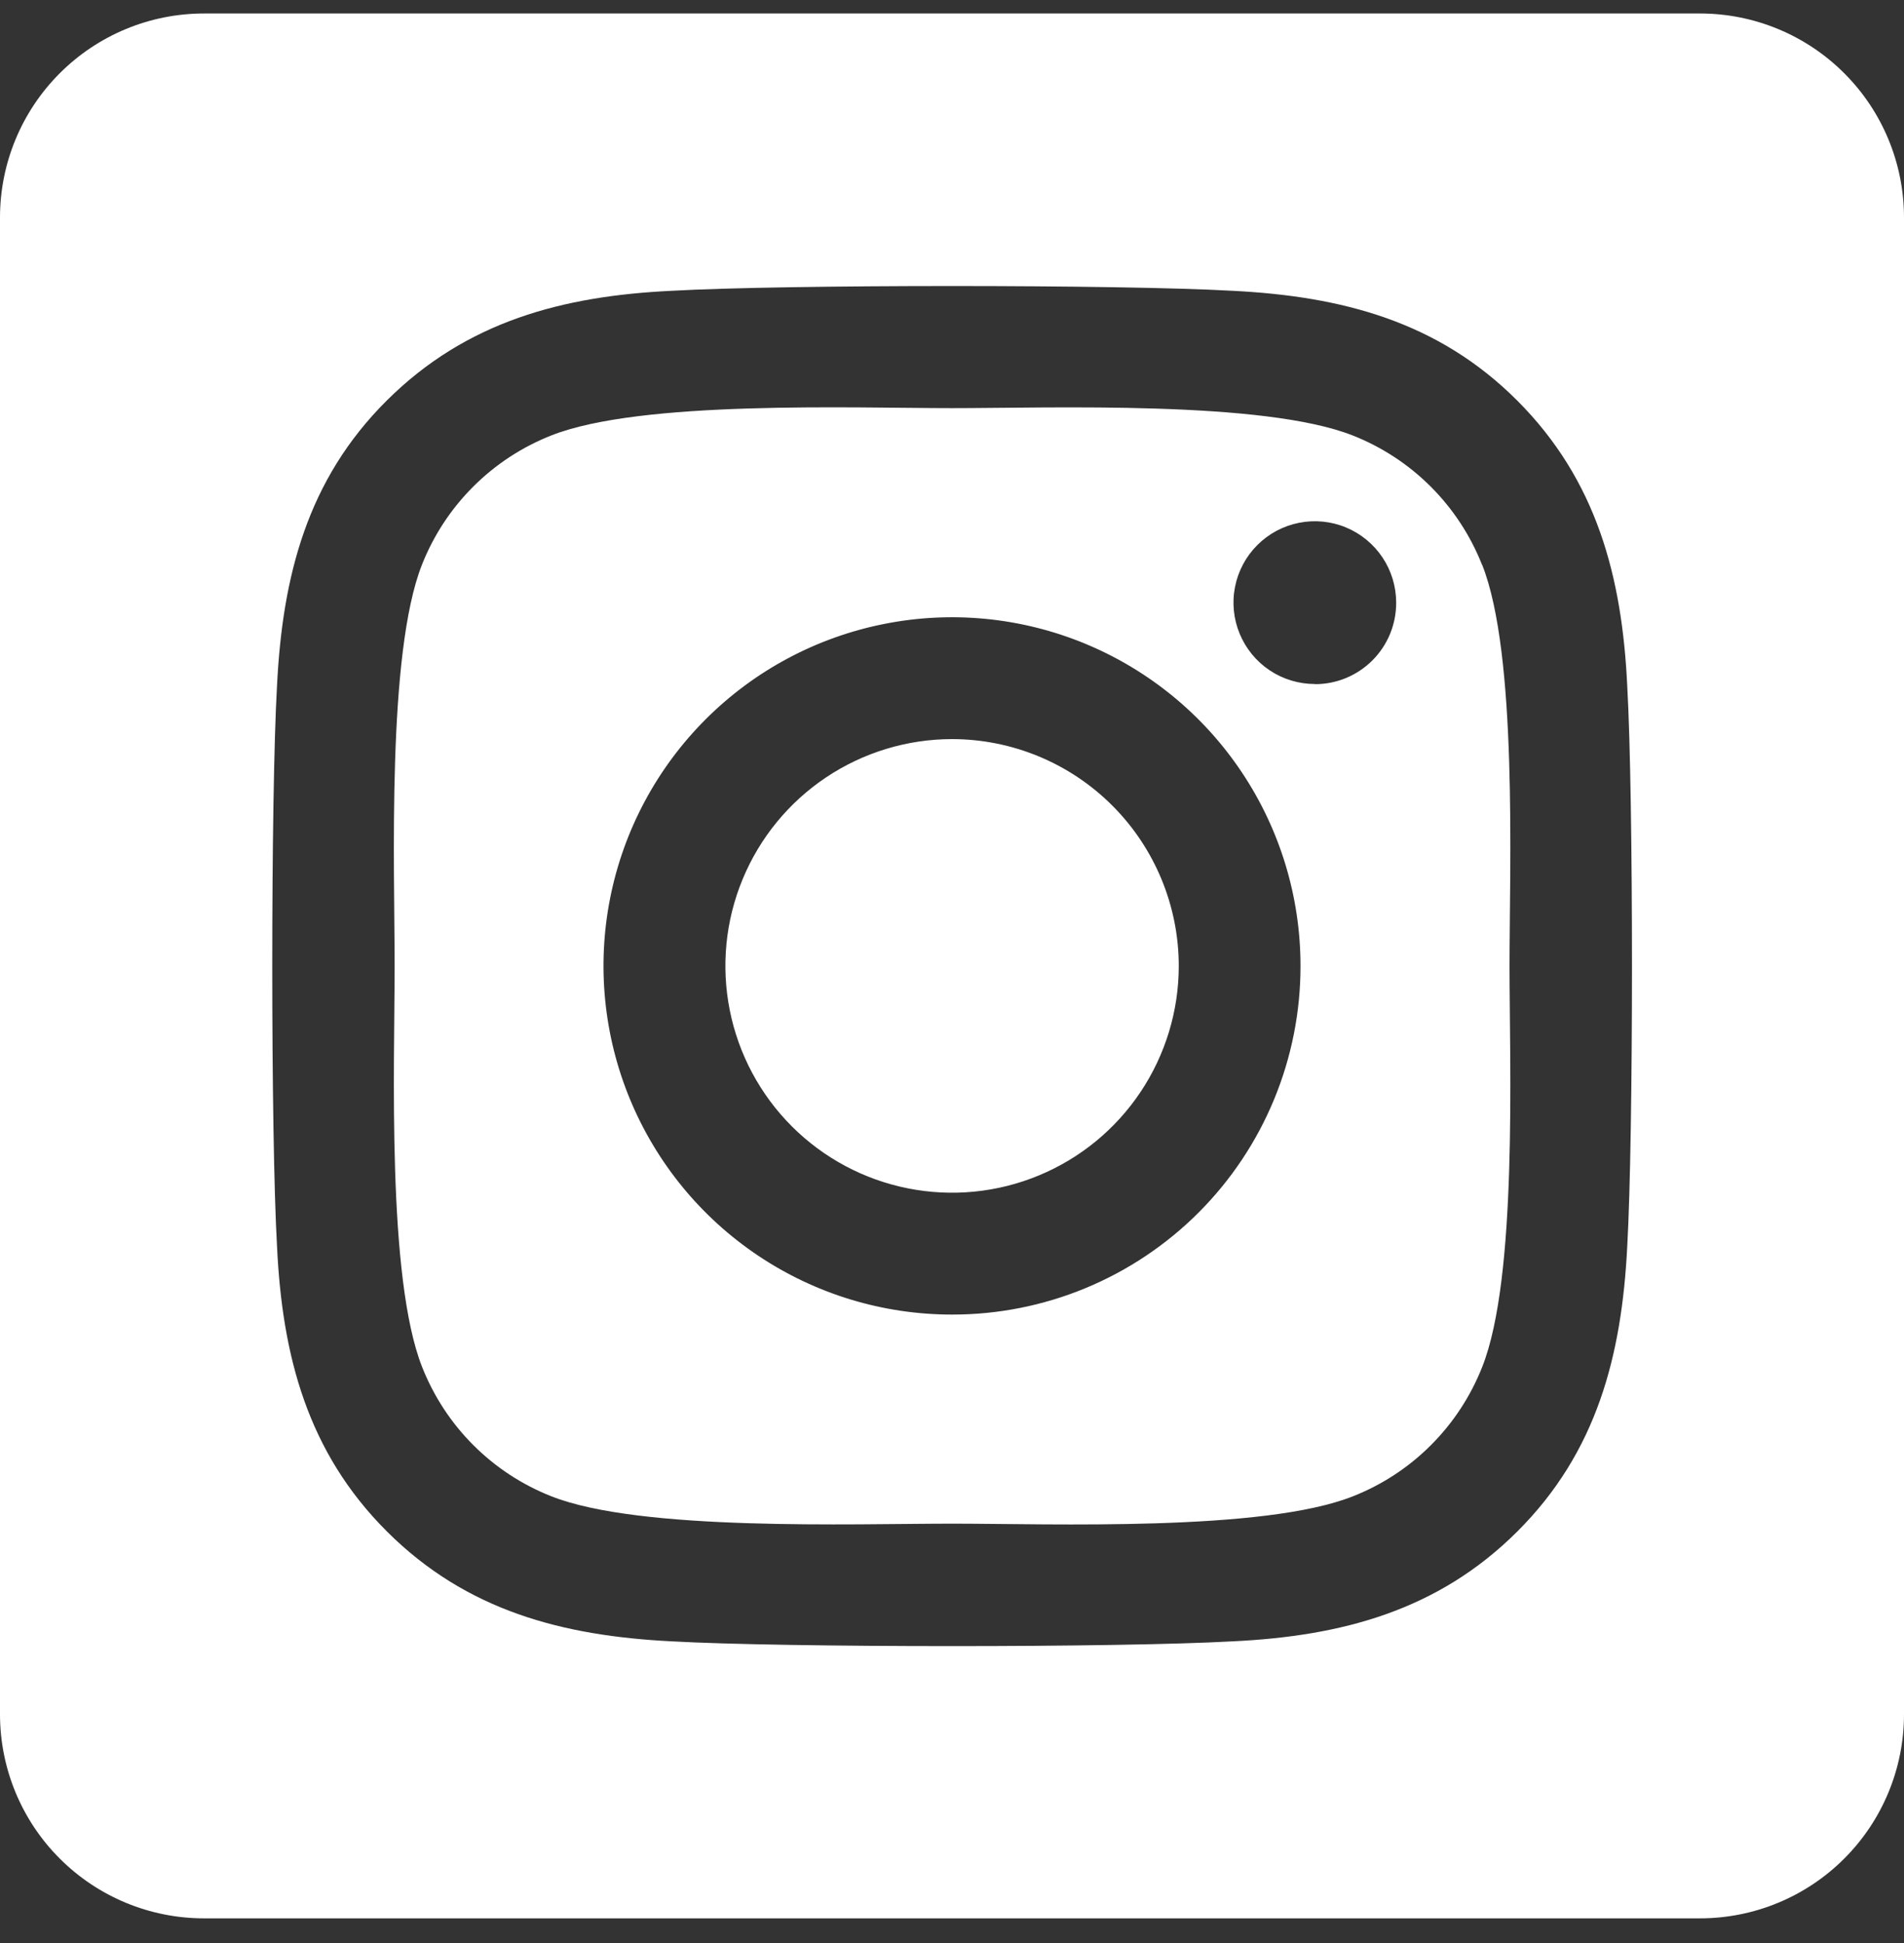<svg width="50" height="51" viewBox="0 0 50 51" fill="none" xmlns="http://www.w3.org/2000/svg">
<rect x="0" y="0" width="50" height="51" fill="#333333" stroke="none"/>
<path d="M25 19.4C23.823 19.401 22.672 19.75 21.693 20.405C20.715 21.059 19.952 21.989 19.502 23.077C19.051 24.165 18.934 25.362 19.164 26.516C19.394 27.671 19.961 28.732 20.794 29.564C21.626 30.396 22.687 30.963 23.842 31.192C24.996 31.422 26.193 31.304 27.281 30.853C28.369 30.403 29.298 29.64 29.952 28.661C30.606 27.682 30.955 26.531 30.955 25.354C30.954 23.775 30.326 22.261 29.21 21.145C28.093 20.028 26.579 19.401 25 19.4ZM38.919 14.825C38.615 14.056 38.158 13.359 37.574 12.775C36.99 12.191 36.293 11.734 35.525 11.431C33.181 10.505 27.6 10.713 25 10.713C22.4 10.713 16.825 10.498 14.474 11.431C13.706 11.734 13.009 12.191 12.425 12.775C11.841 13.359 11.383 14.056 11.08 14.825C10.156 17.168 10.363 22.754 10.363 25.352C10.363 27.951 10.156 33.53 11.085 35.881C11.388 36.649 11.845 37.347 12.429 37.931C13.013 38.515 13.711 38.972 14.479 39.275C16.823 40.201 22.403 39.993 25.005 39.993C27.606 39.993 33.179 40.208 35.529 39.275C36.297 38.972 36.995 38.515 37.578 37.931C38.162 37.347 38.62 36.649 38.923 35.881C39.855 33.538 39.641 27.952 39.641 25.354C39.641 22.755 39.855 17.177 38.923 14.826L38.919 14.825ZM25 34.505C23.19 34.505 21.421 33.969 19.916 32.963C18.41 31.957 17.238 30.528 16.545 28.856C15.852 27.183 15.671 25.343 16.024 23.568C16.377 21.793 17.249 20.162 18.529 18.882C19.809 17.602 21.439 16.731 23.215 16.378C24.99 16.024 26.83 16.206 28.502 16.898C30.174 17.591 31.604 18.764 32.609 20.269C33.615 21.774 34.152 23.544 34.152 25.354C34.153 26.556 33.917 27.747 33.458 28.858C32.999 29.968 32.325 30.978 31.475 31.828C30.625 32.678 29.615 33.352 28.504 33.812C27.393 34.271 26.202 34.507 25 34.505ZM34.529 17.954C34.106 17.954 33.693 17.829 33.342 17.595C32.99 17.36 32.717 17.026 32.555 16.636C32.393 16.246 32.35 15.816 32.433 15.402C32.515 14.987 32.718 14.607 33.017 14.308C33.316 14.009 33.696 13.805 34.111 13.723C34.525 13.64 34.955 13.682 35.345 13.844C35.736 14.006 36.069 14.28 36.304 14.631C36.539 14.982 36.664 15.395 36.664 15.818C36.665 16.098 36.611 16.377 36.505 16.636C36.398 16.896 36.241 17.132 36.043 17.331C35.845 17.529 35.61 17.687 35.351 17.795C35.092 17.903 34.814 17.958 34.533 17.958L34.529 17.954ZM44.643 0.354H5.357C3.936 0.354 2.574 0.918 1.569 1.923C0.564 2.927 0 4.29 0 5.711L0 44.996C0 46.417 0.564 47.78 1.569 48.784C2.574 49.789 3.936 50.353 5.357 50.353H44.643C46.064 50.353 47.426 49.789 48.431 48.784C49.436 47.78 50 46.417 50 44.996V5.711C50 4.29 49.436 2.927 48.431 1.923C47.426 0.918 46.064 0.354 44.643 0.354ZM42.732 32.72C42.588 35.58 41.935 38.115 39.847 40.197C37.759 42.28 35.227 42.946 32.369 43.082C29.422 43.249 20.585 43.249 17.637 43.082C14.777 42.938 12.251 42.284 10.16 40.197C8.068 38.11 7.411 35.575 7.275 32.72C7.108 29.771 7.108 20.933 7.275 17.987C7.419 15.127 8.064 12.592 10.16 10.51C12.256 8.427 14.788 7.769 17.637 7.633C20.585 7.466 29.422 7.466 32.369 7.633C35.23 7.777 37.763 8.431 39.847 10.518C41.931 12.605 42.596 15.14 42.732 18.001C42.898 20.938 42.898 29.769 42.732 32.72Z" fill="white"/>
</svg>
